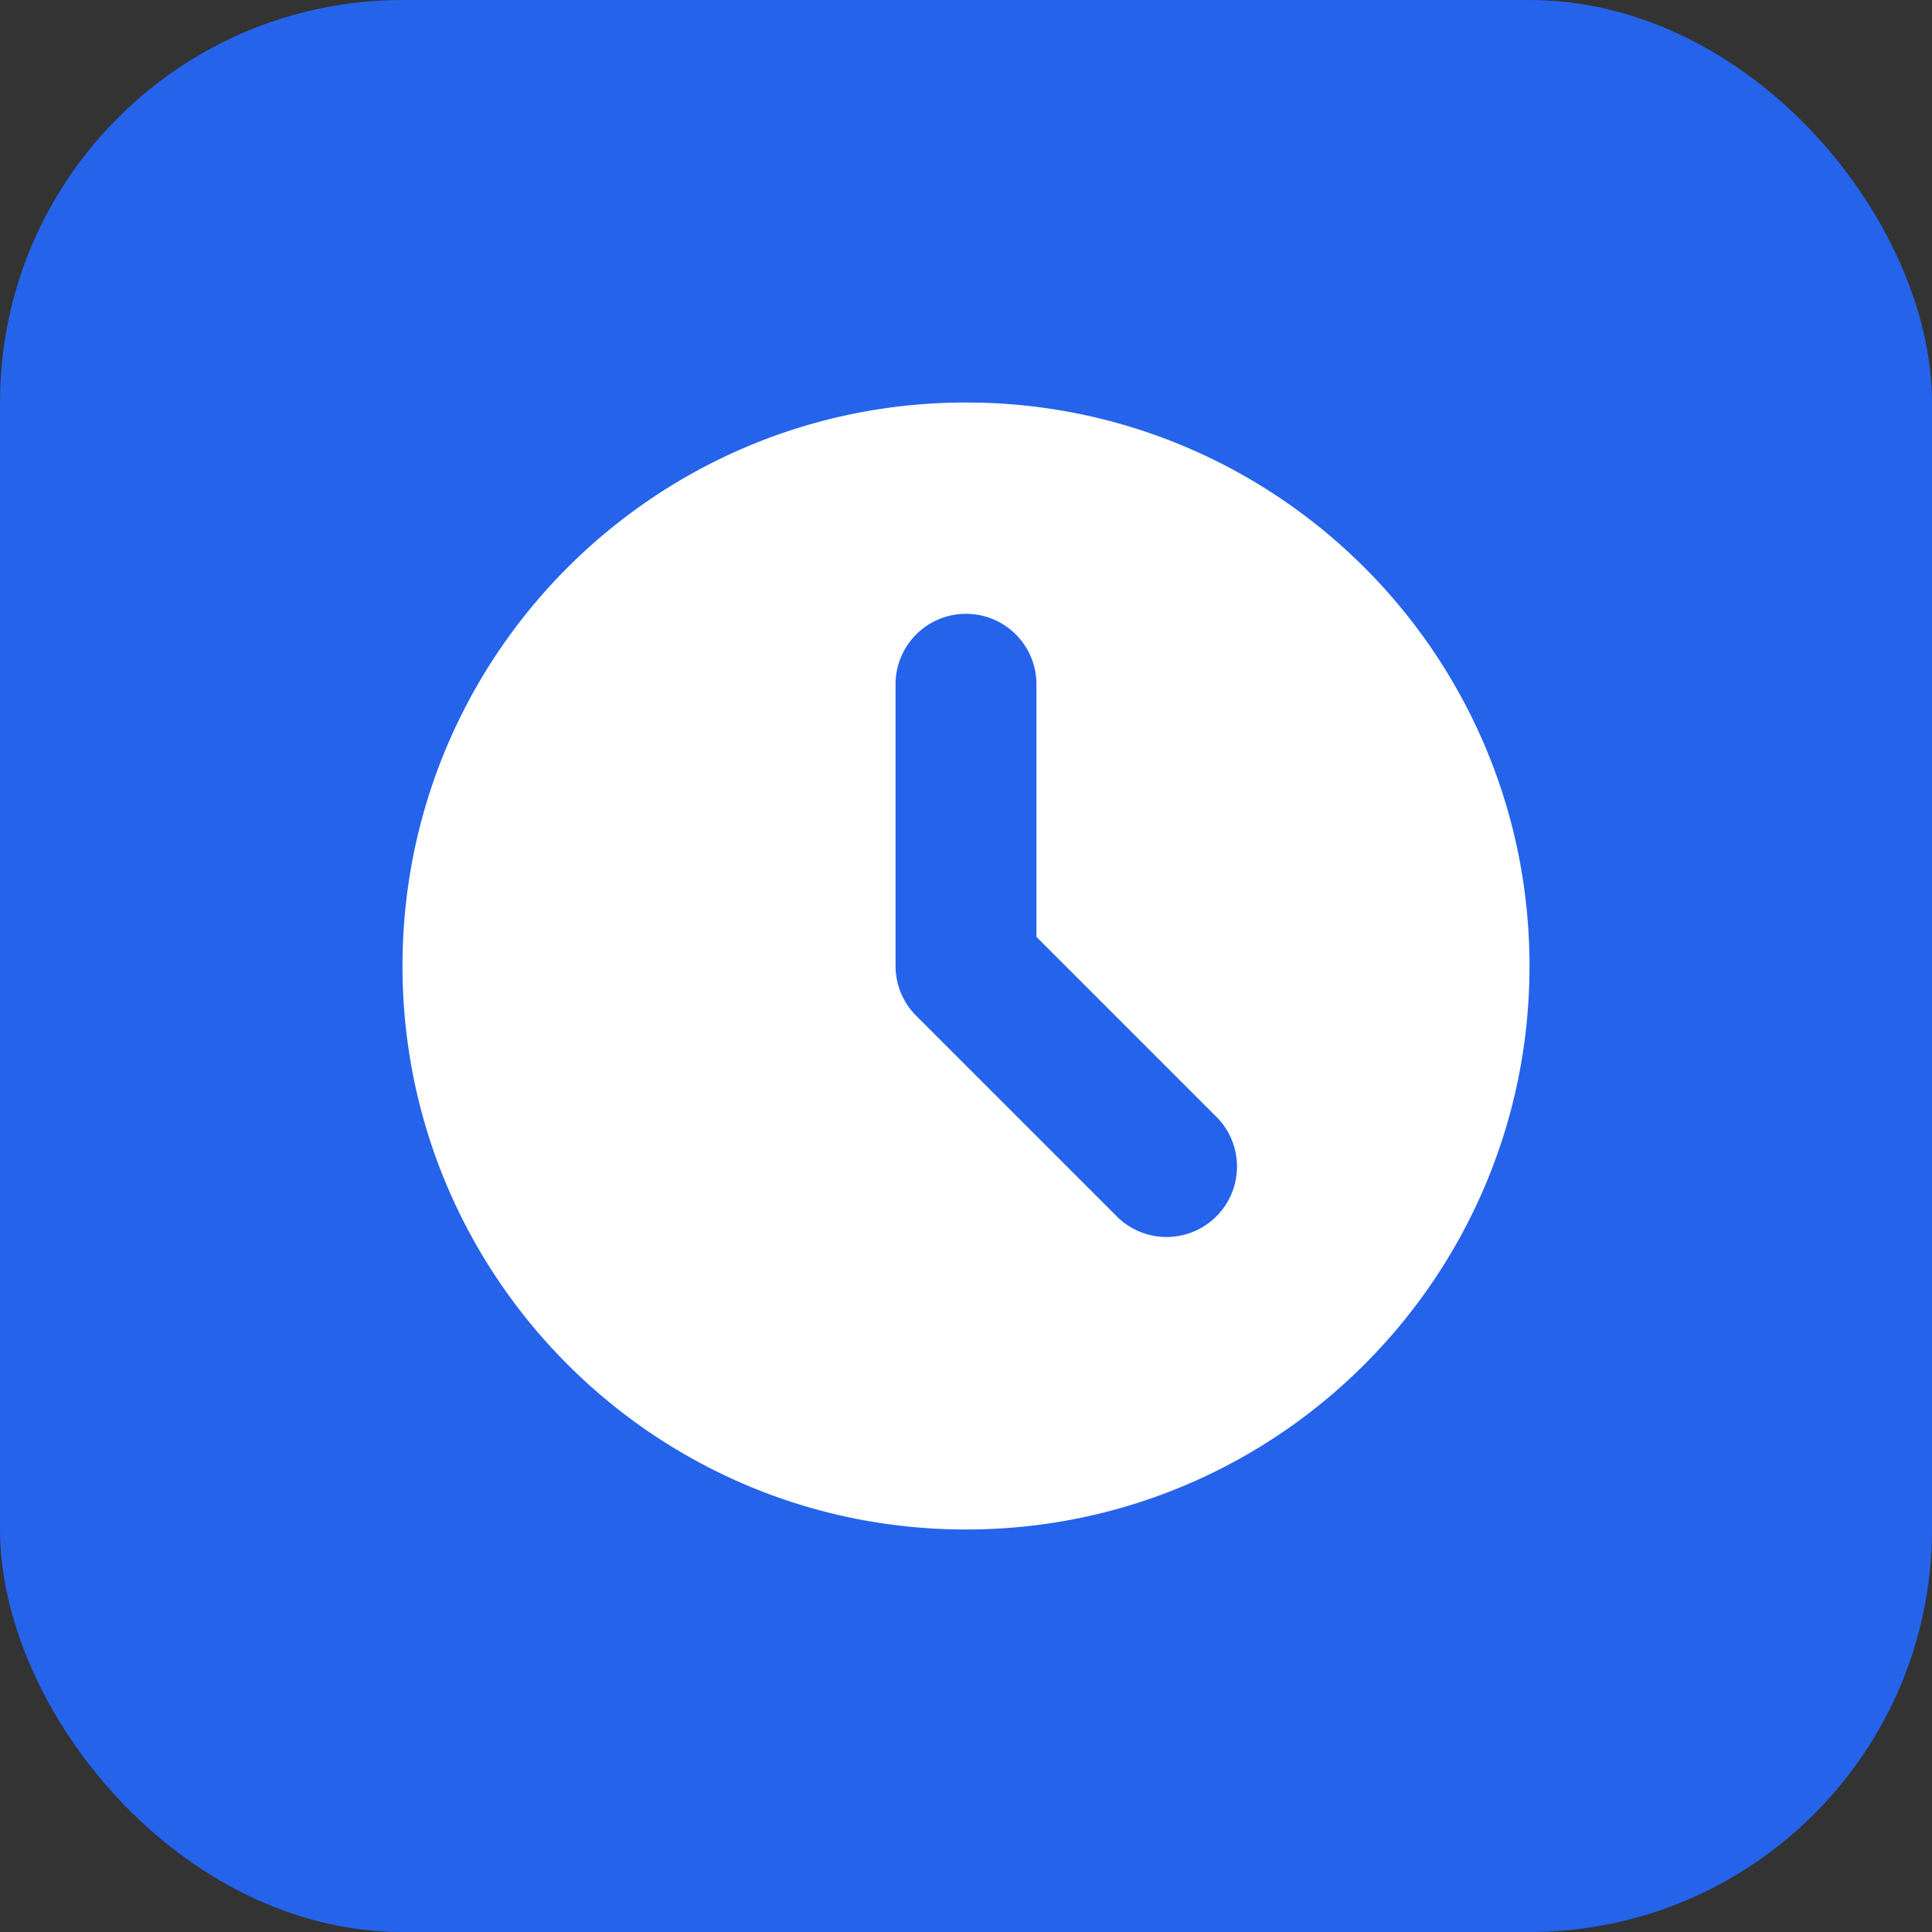 <svg xmlns="http://www.w3.org/2000/svg" viewBox="0 0 48 48">
  <rect x="0" y="0" width="48" height="48" fill="#333333" stroke="none"/>
  <!-- Background rounded square -->
  <rect width="48" height="48" rx="10" fill="#2563eb"/>
  <!-- Clock icon -->
  <path fill="#ffffff" fill-rule="evenodd" clip-rule="evenodd" d="M24 38c7.732 0 14-6.268 14-14s-6.268-14-14-14-14 6.268-14 14 6.268 14 14 14zm1.75-21a1.75 1.75 0 10-3.5 0v7a1.75 1.75 0 00.513 1.237l4.95 4.95a1.75 1.75 0 102.474-2.474L25.75 23.276V17z"/>
</svg>
